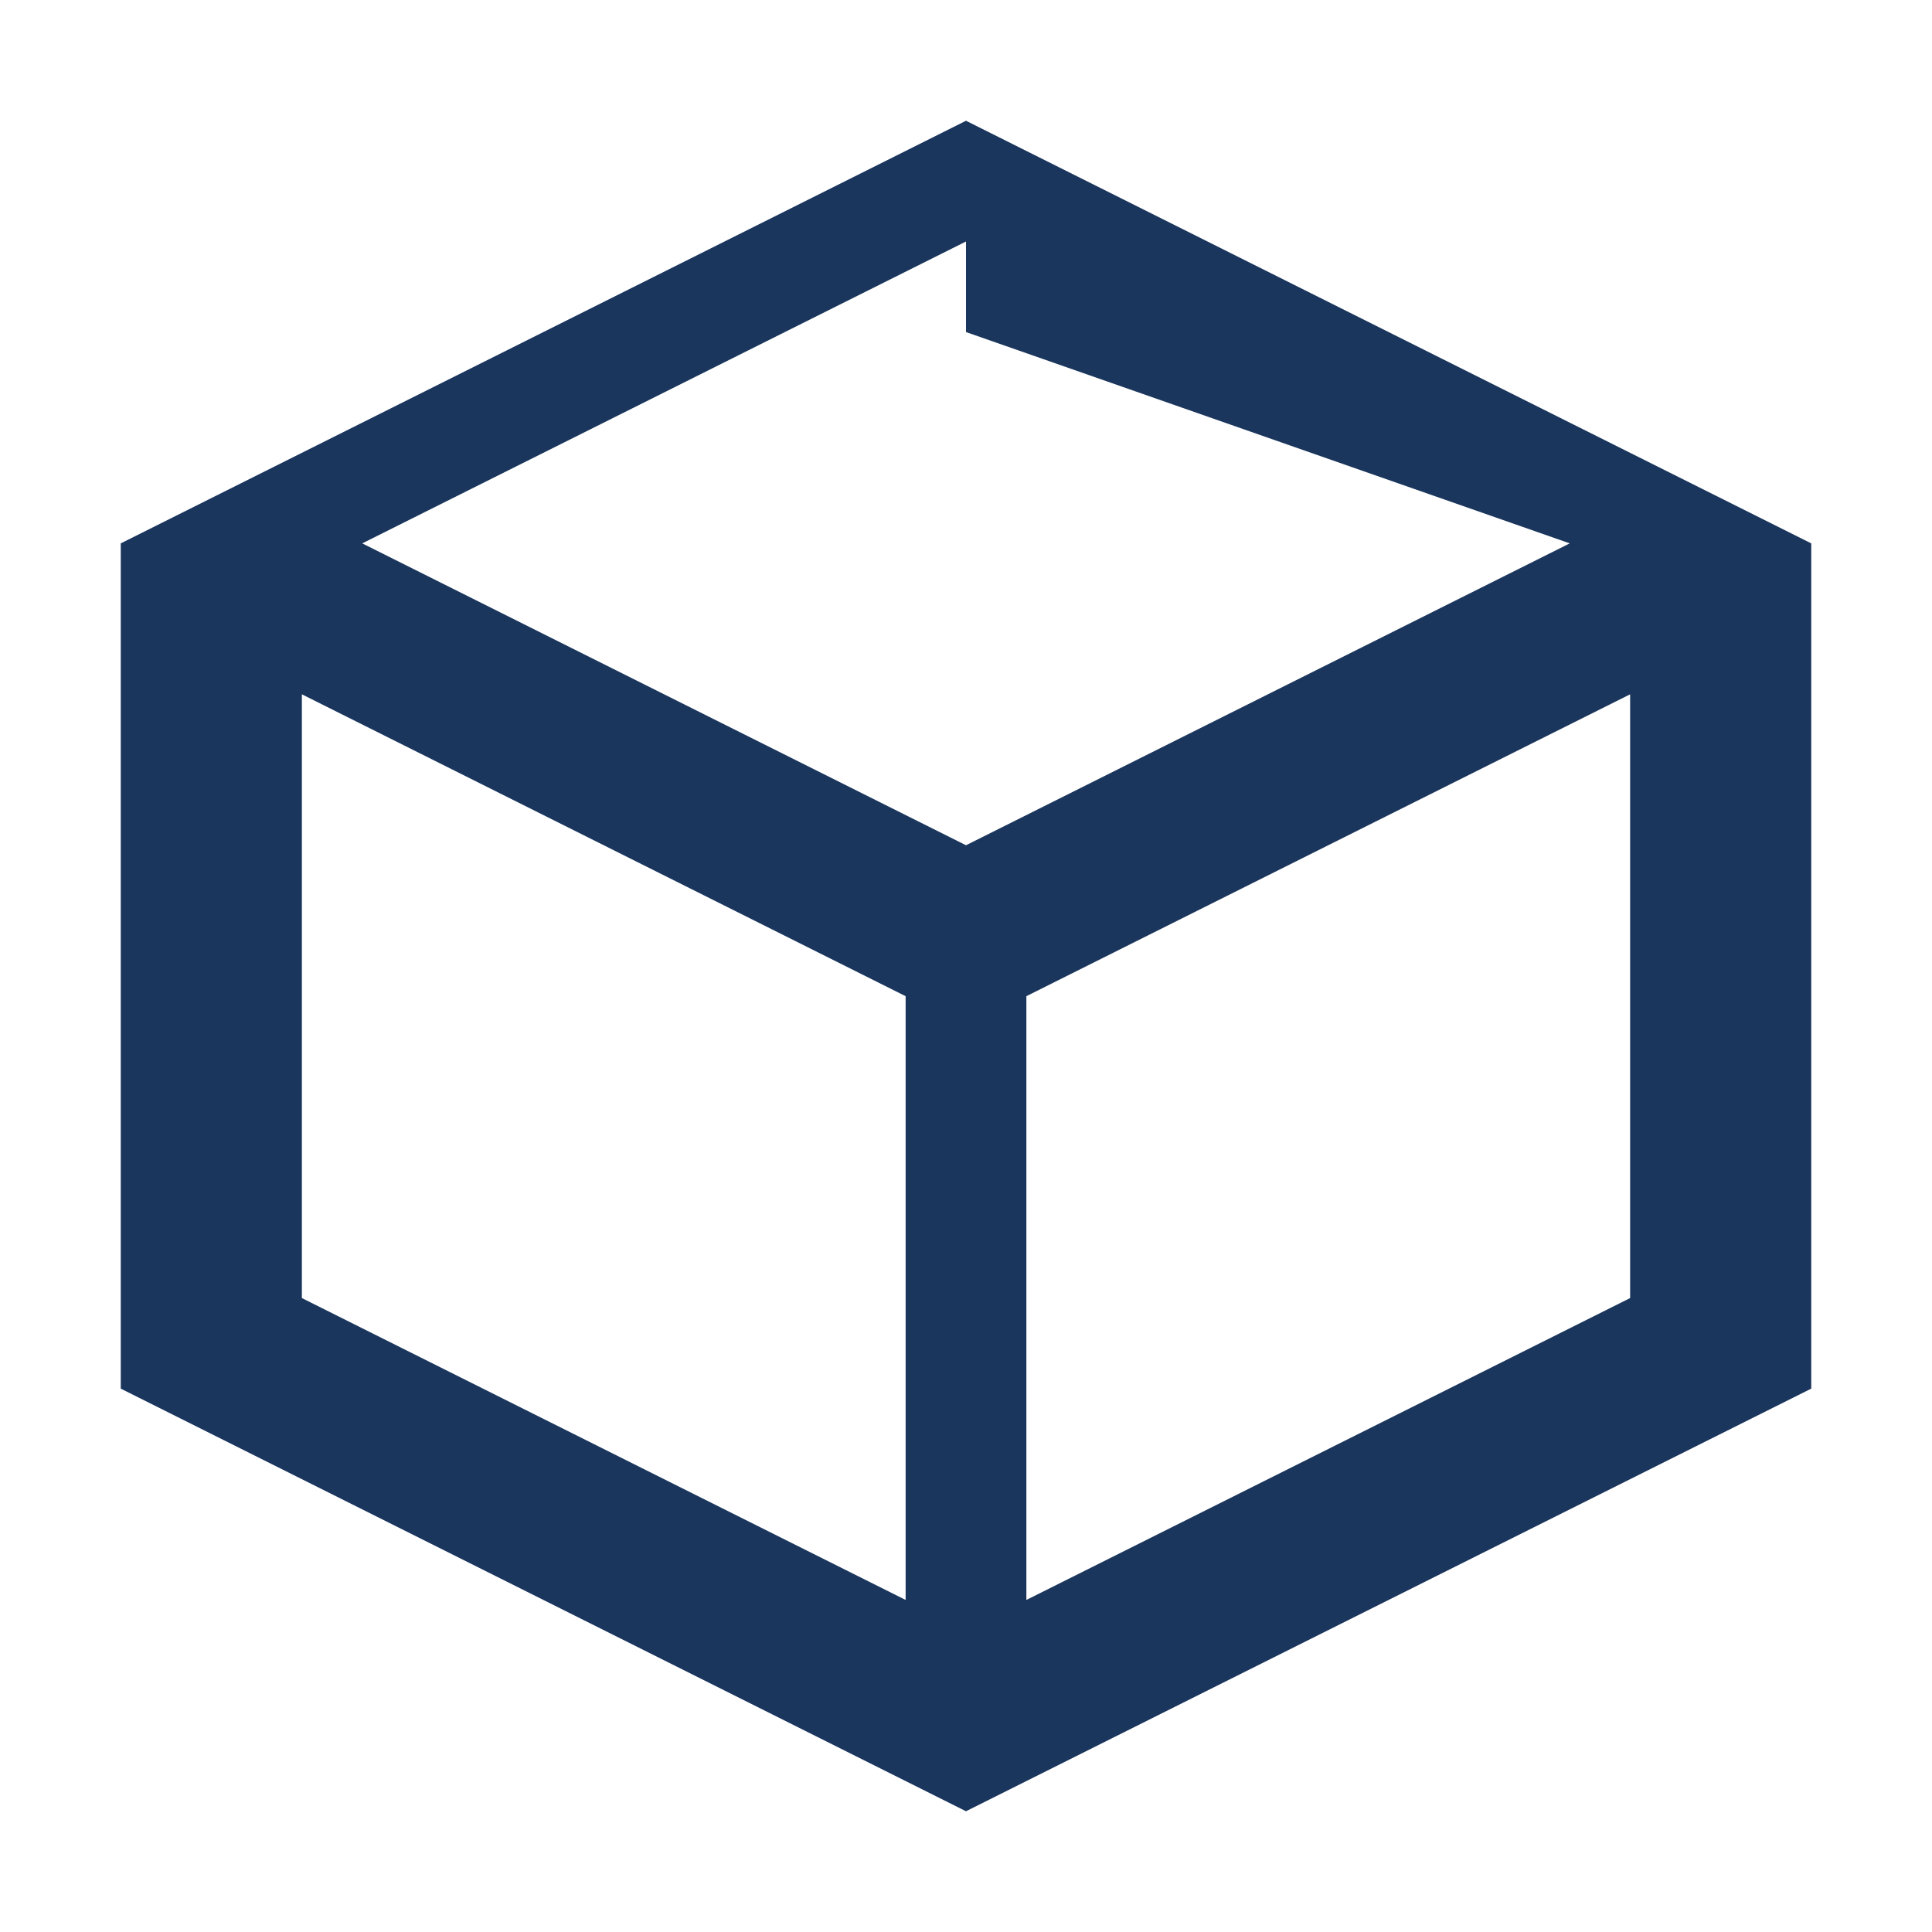 <svg viewBox="0 0 32 32" xmlns="http://www.w3.org/2000/svg">
  <path d="M16 2L2 9v14l14 7 14-7V9L16 2zm0 3.5L26 9l-10 5-10-5 10-5zM5 11.5l10 5v10l-10-5v-10zm22 0v10l-10 5v-10l10-5z" fill="#1B365D"/>
</svg>
